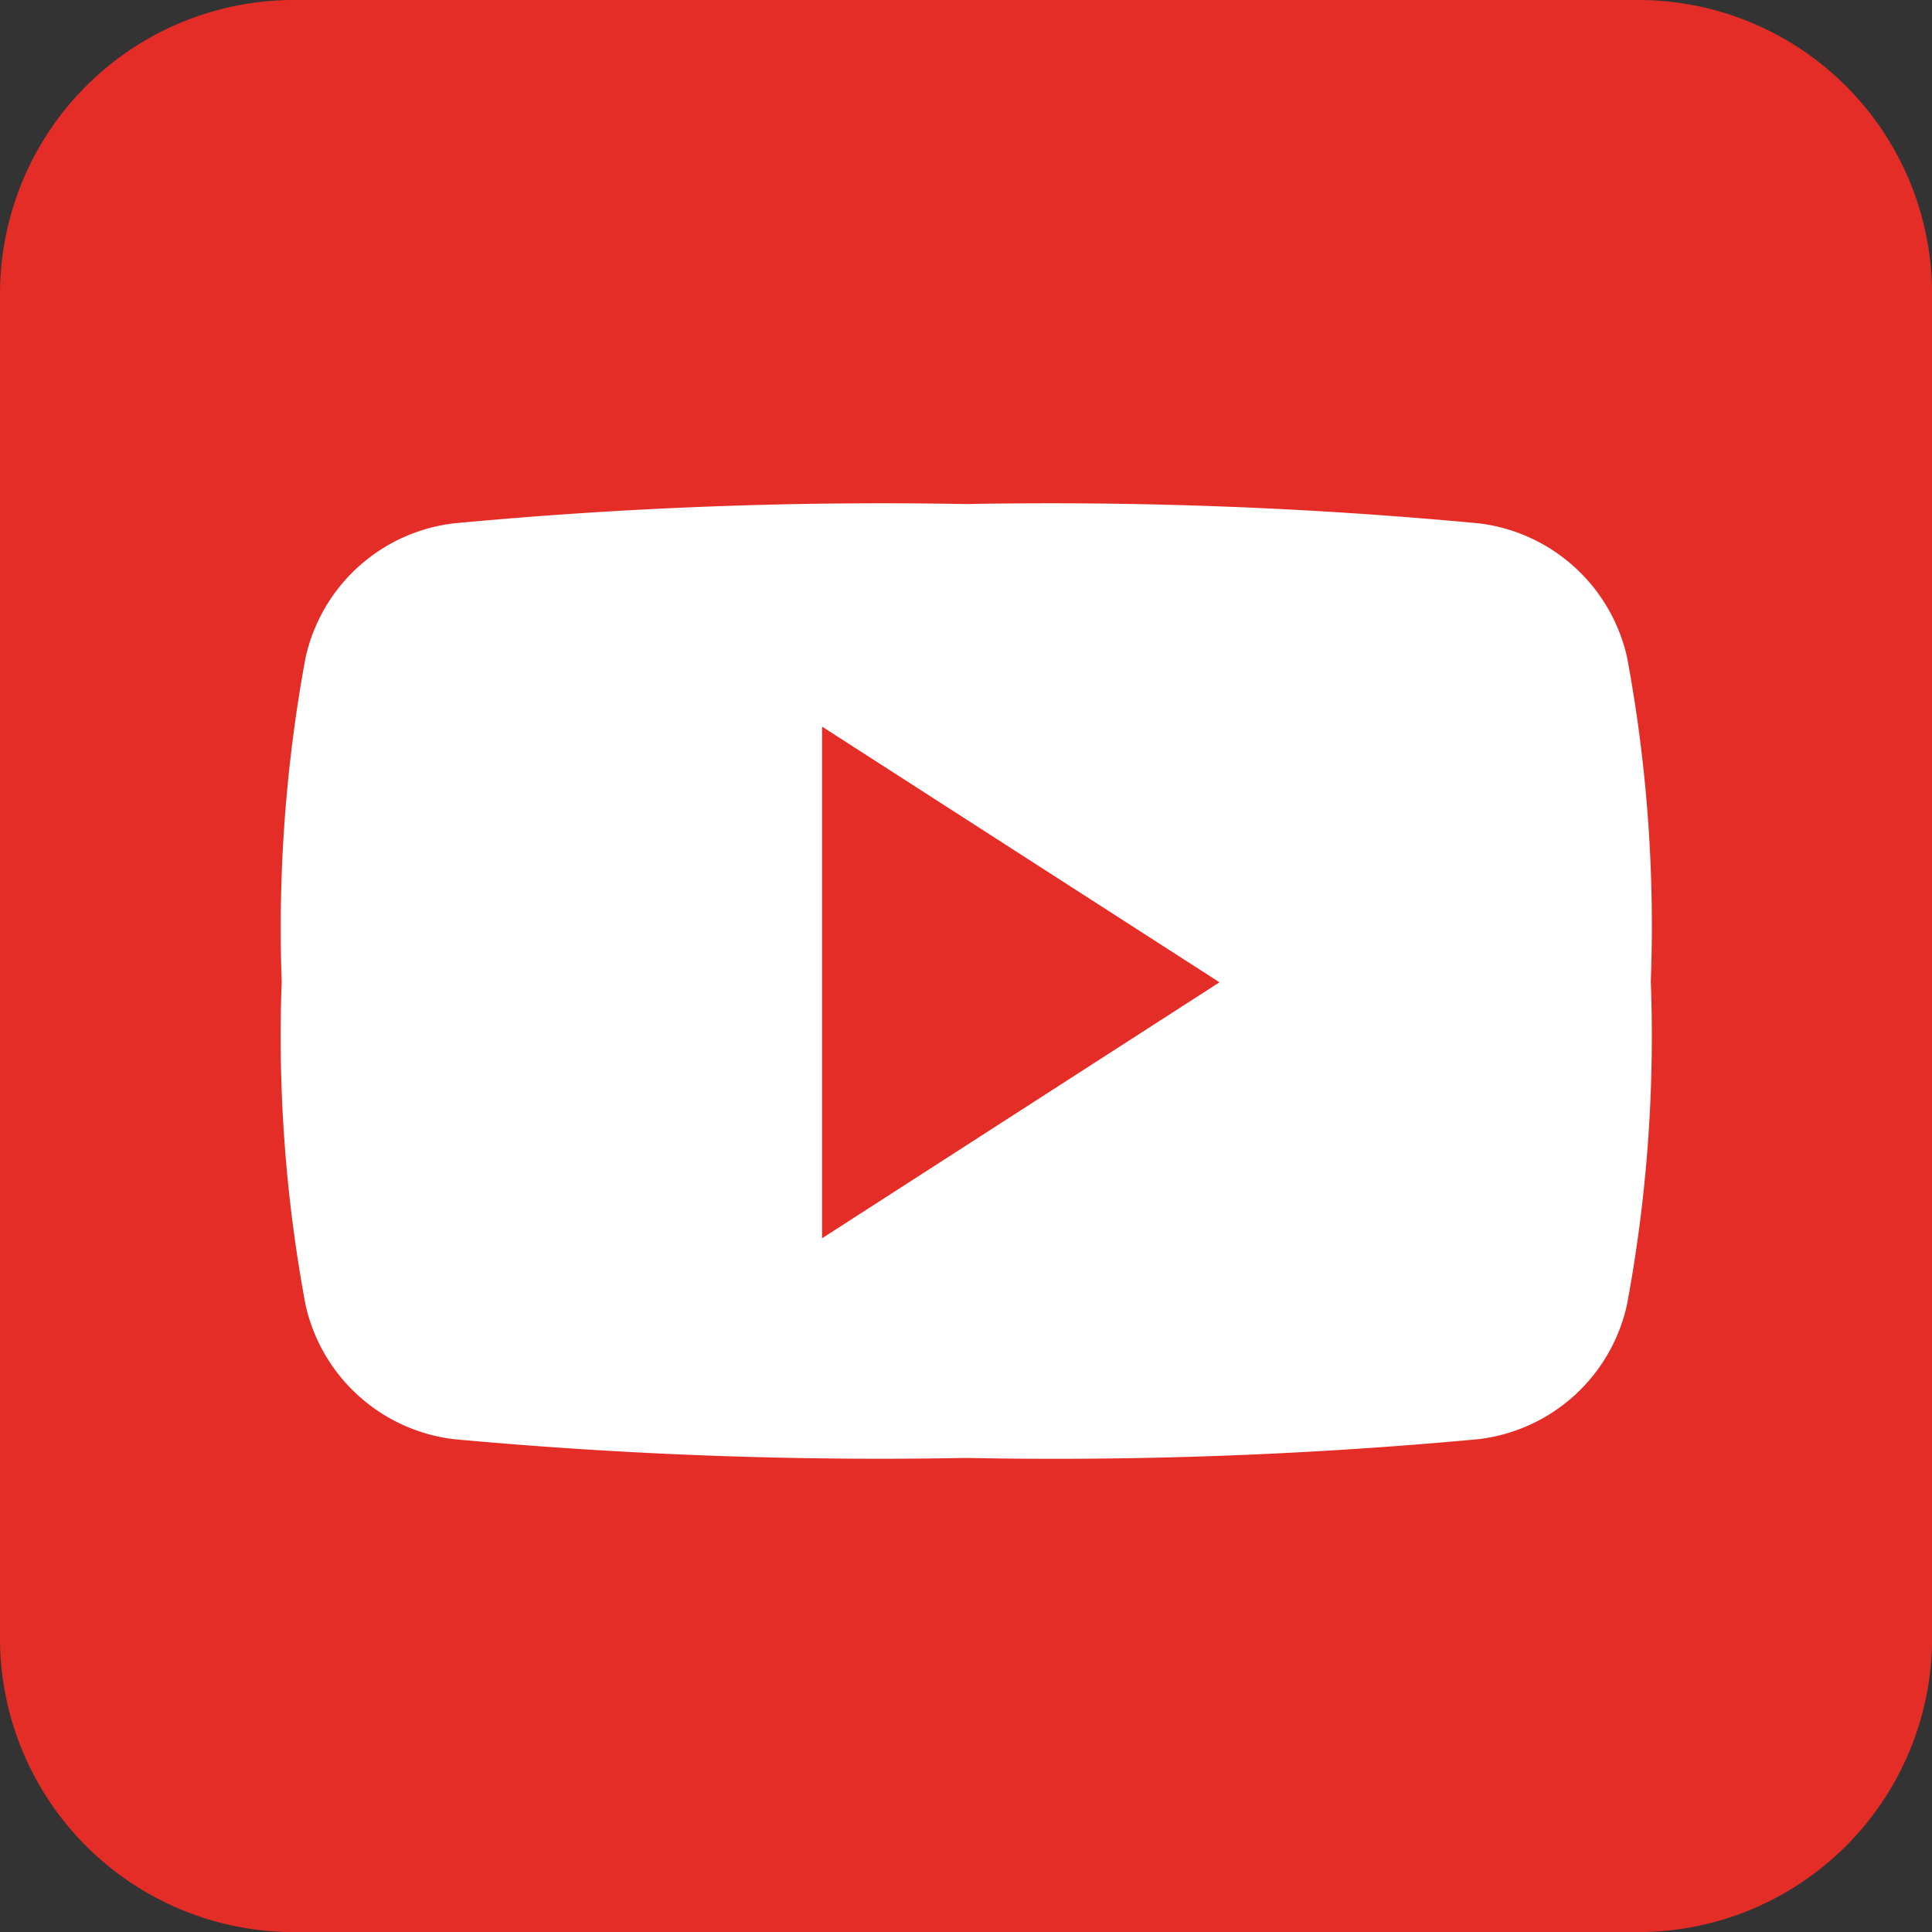 <svg id="_7" data-name="7" xmlns="http://www.w3.org/2000/svg" width="49.998" height="49.998" viewBox="0 0 49.998 49.998">
  <rect x="0" y="0" width="49.998" height="49.998" fill="#333333" stroke="none"/>
  <path id="パス_13016" data-name="パス 13016" d="M50,42.4A7.606,7.606,0,0,1,42.4,50H7.6A7.606,7.606,0,0,1,0,42.4V7.6A7.606,7.606,0,0,1,7.6,0H42.4A7.606,7.606,0,0,1,50,7.6Zm0,0" fill="#e52d27"/>
  <path id="パス_13017" data-name="パス 13017" d="M90.08,110.22a37.892,37.892,0,0,1-.617,8.372,4.471,4.471,0,0,1-3.834,3.477,118.473,118.473,0,0,1-13.267.487A120.5,120.5,0,0,1,59.1,122.07a4.48,4.48,0,0,1-3.834-3.477,37.892,37.892,0,0,1-.617-8.372,38.4,38.4,0,0,1,.617-8.373A4.47,4.47,0,0,1,59.1,98.37a118.566,118.566,0,0,1,13.267-.5,118.557,118.557,0,0,1,13.267.5,4.481,4.481,0,0,1,3.834,3.477A37.894,37.894,0,0,1,90.08,110.22Zm0,0" transform="translate(-47.359 -84.826)" fill="#fff"/>
  <path id="パス_13018" data-name="パス 13018" d="M159.559,141.039V154.28l10.285-6.624Zm0,0" transform="translate(-138.285 -122.235)" fill="#e52d27"/>
</svg>
